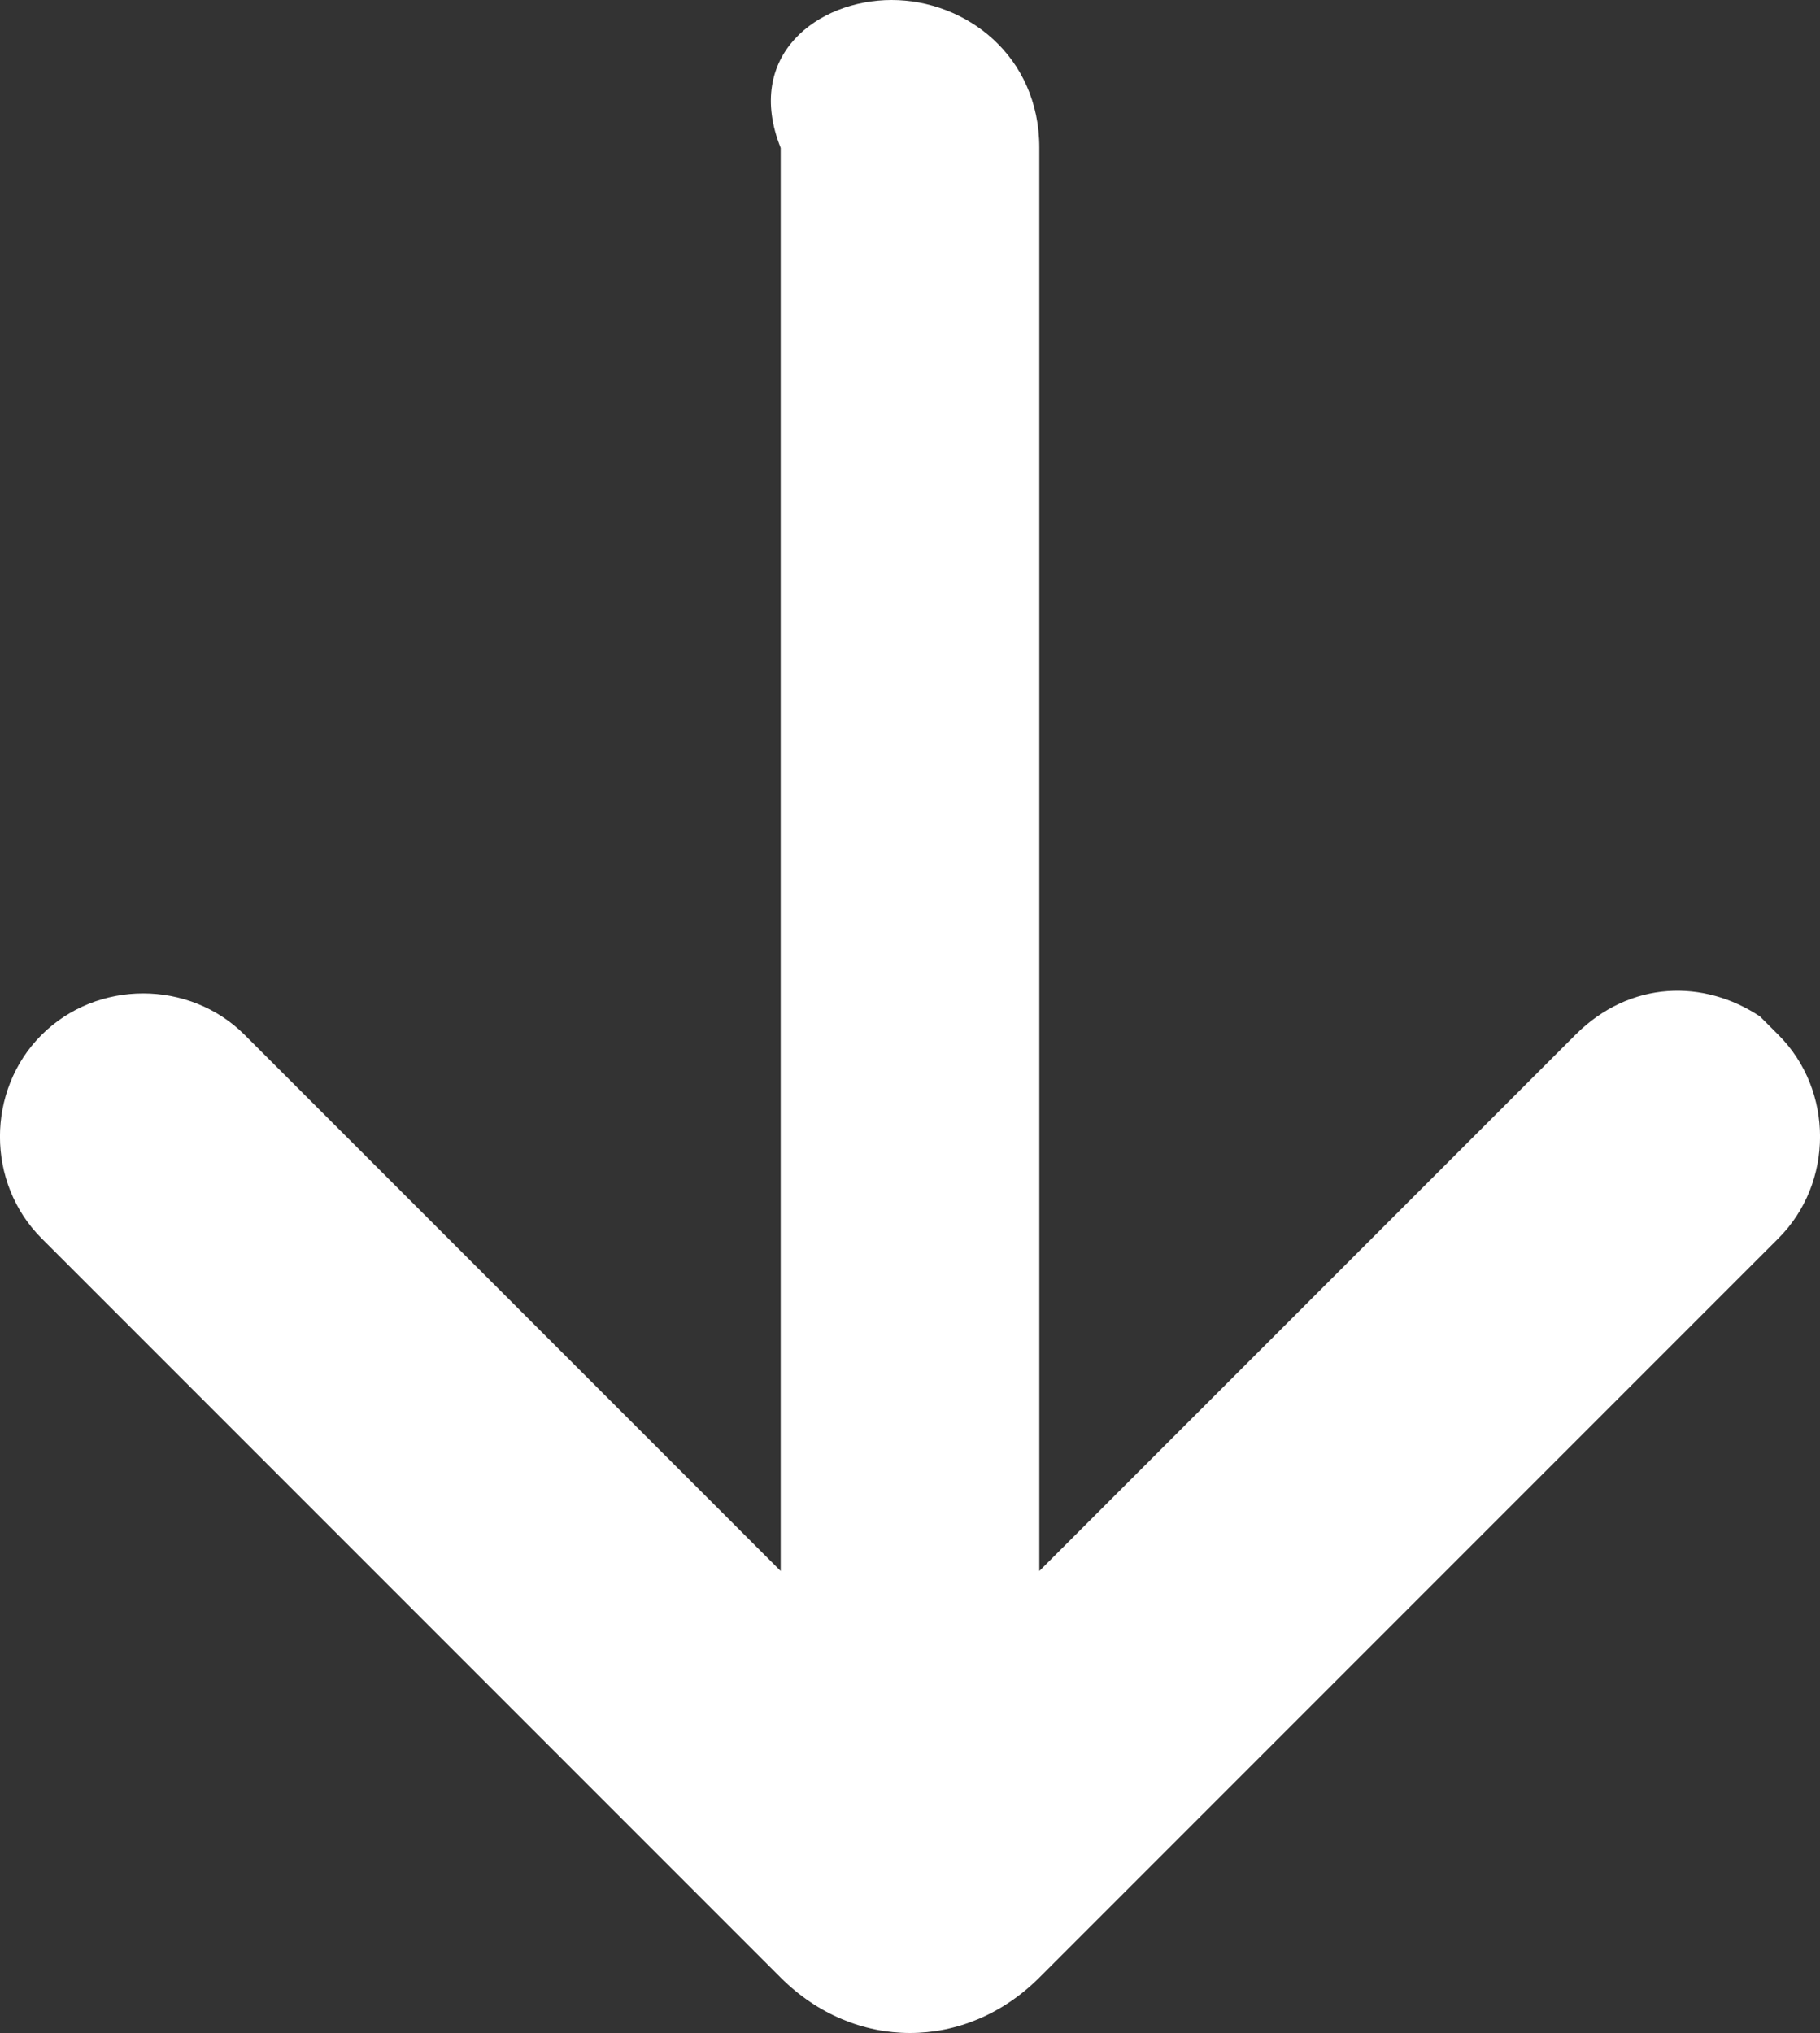 <?xml version="1.0" encoding="UTF-8"?>
<svg width="10.745px" height="12px" viewBox="0 0 10.745 12" version="1.1" xmlns="http://www.w3.org/2000/svg" xmlns:xlink="http://www.w3.org/1999/xlink">
    <rect x="0" y="0" width="10.745" height="12" fill="#333333" stroke="none"/>
    <title>Fill 1</title>
    <g id="Symbol" stroke="none" stroke-width="1" fill="none" fill-rule="evenodd">
        <g id="btn-/-nextbtn-bottom" transform="translate(-15, -9)" fill="#FFFFFF">
            <g id="Group-3" transform="translate(15, 9)">
                <path d="M5.264,0 C5.7,0 6.136,0.327 6.136,0.873 L6.136,9.273 L9.3,6.109 C9.627,5.782 10.064,5.782 10.391,6 L10.5,6.109 C10.827,6.436 10.827,6.982 10.5,7.309 L6.136,11.673 C5.7,12.109 5.045,12.109 4.609,11.673 L0.245,7.309 C-0.082,6.982 -0.082,6.436 0.245,6.109 C0.573,5.782 1.118,5.782 1.445,6.109 L4.609,9.273 L4.609,0.873 C4.391,0.327 4.827,0 5.264,0" id="Fill-1"></path>
            </g>
        </g>
    </g>
</svg>